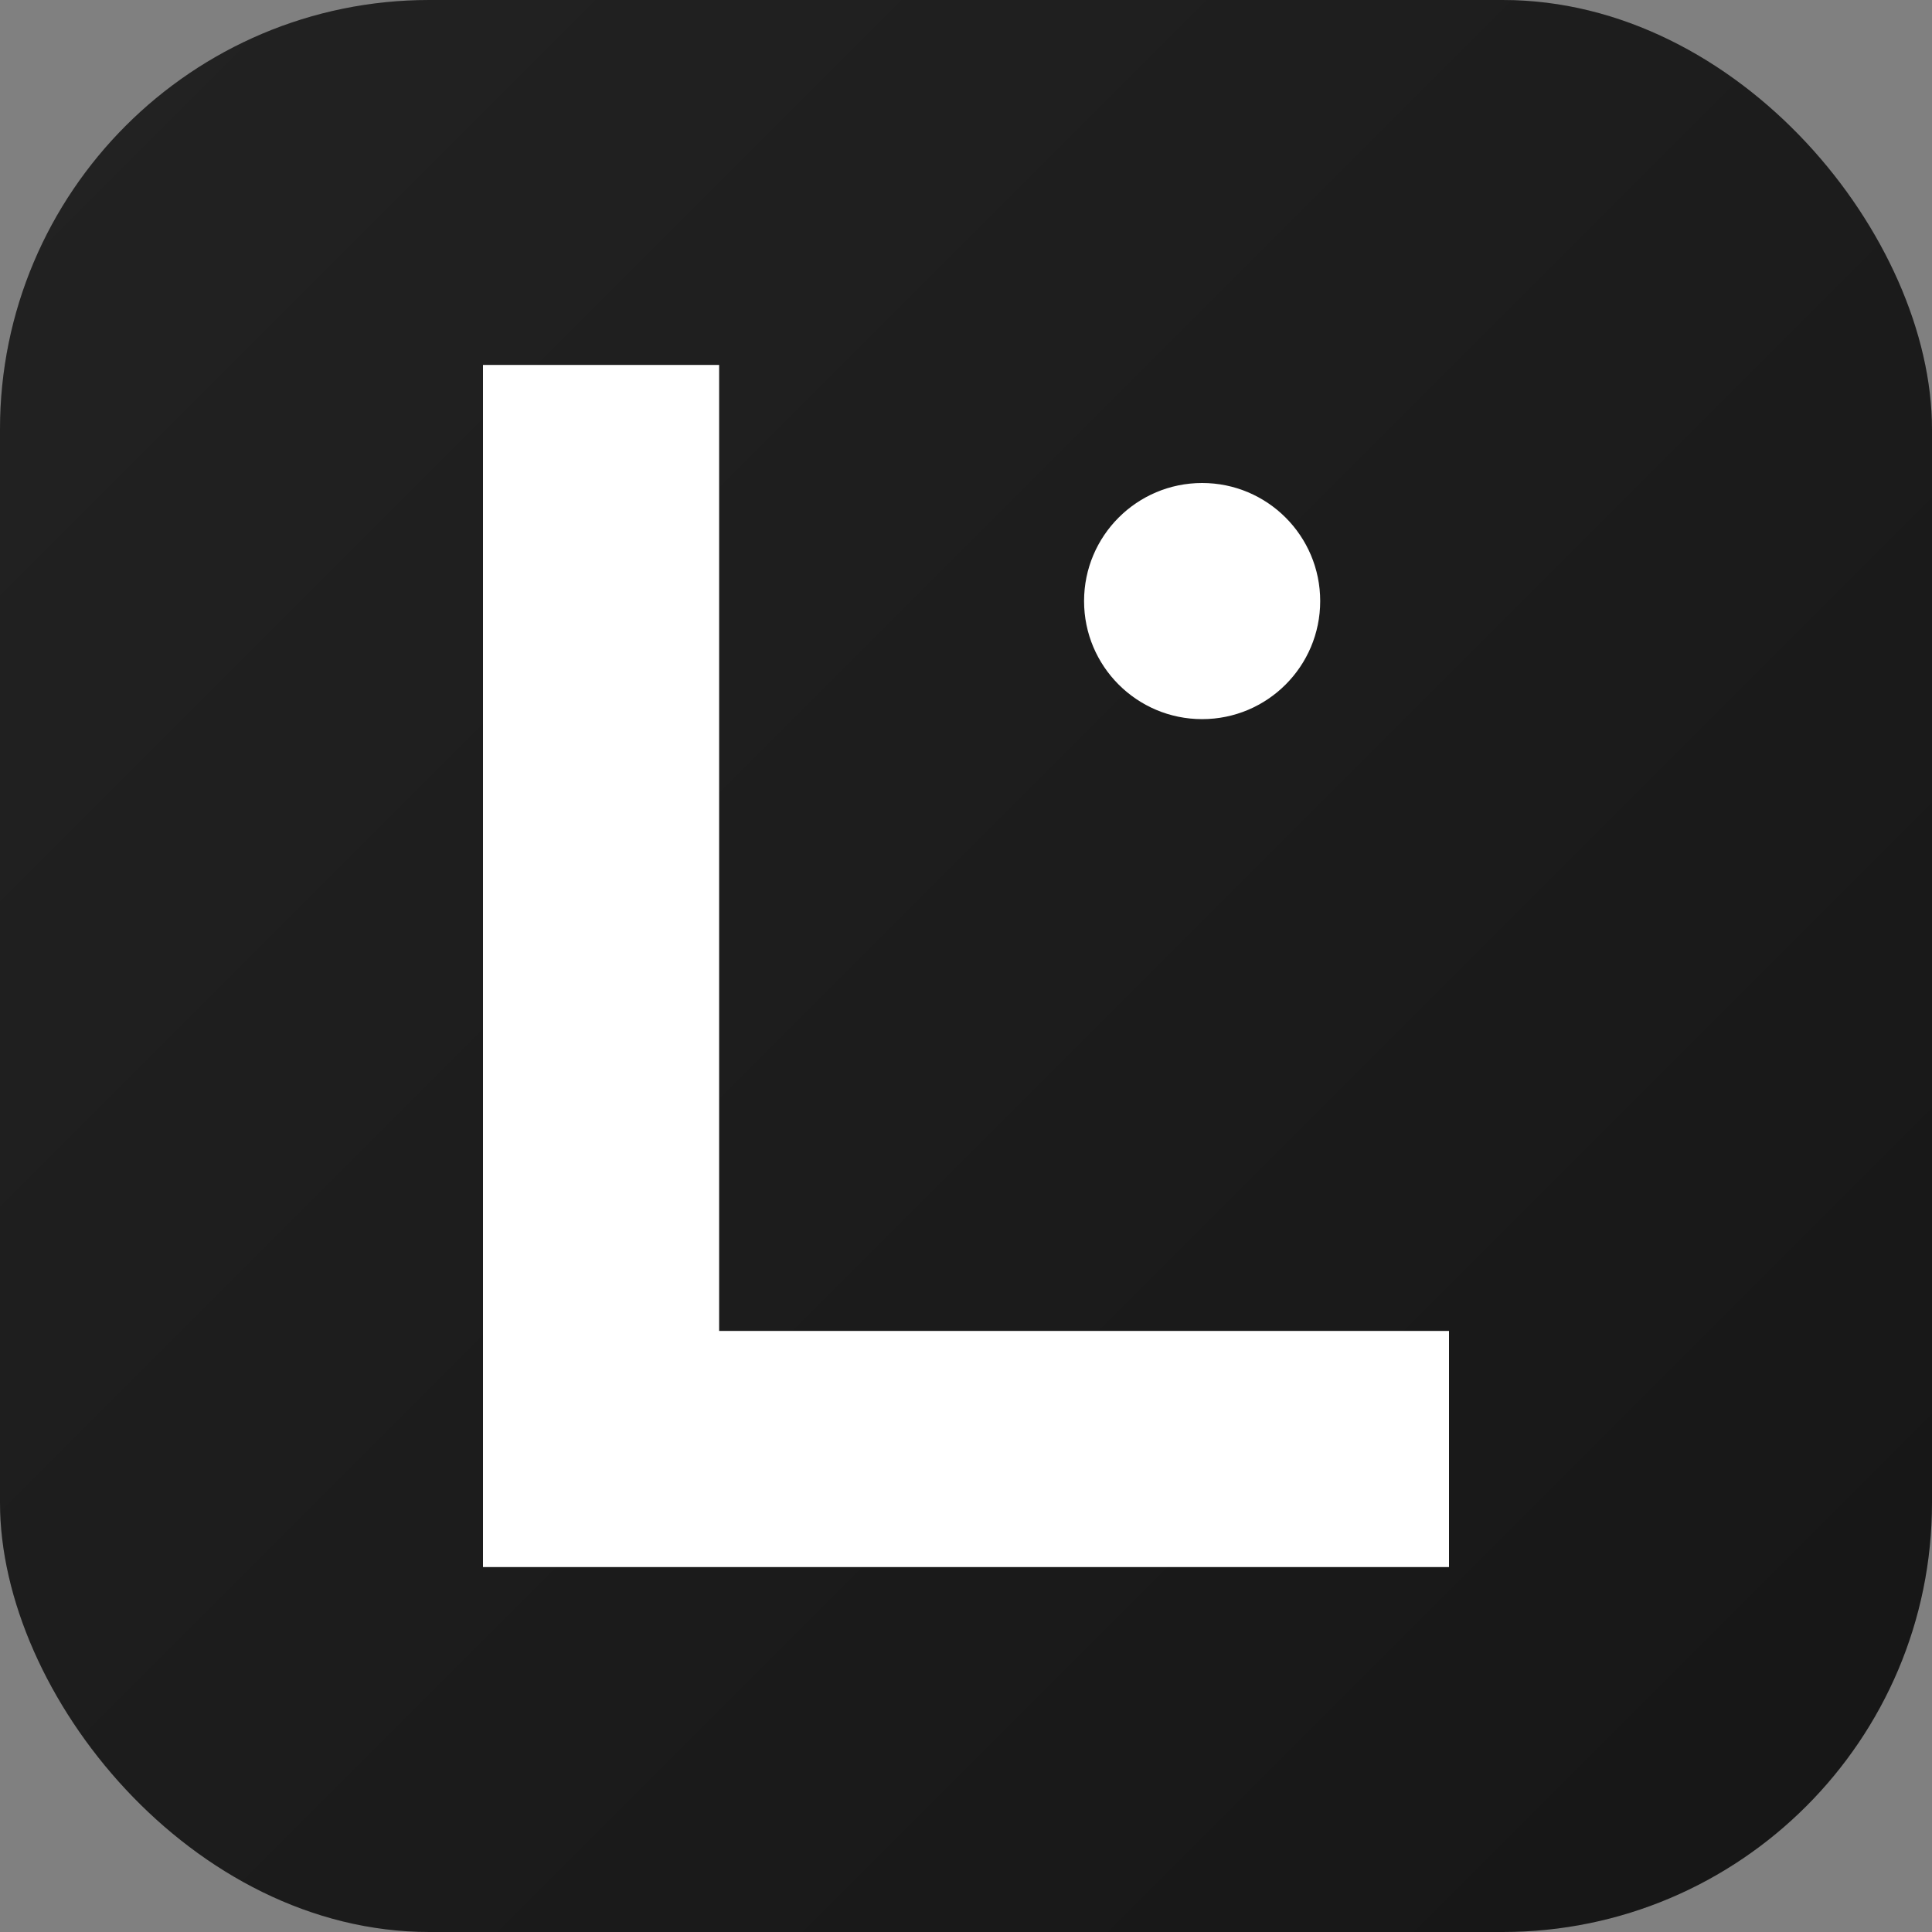 <svg width="180" height="180" viewBox="0 0 180 180" fill="none" xmlns="http://www.w3.org/2000/svg">
  <rect x="0" y="0" width="180" height="180" fill="#808080" stroke="none"/>
  <rect width="180" height="180" rx="40" fill="#0a0a0a"/>
  <path d="M45 34 L45 146 L135 146 L135 124 L67 124 L67 34 Z" fill="#ffffff"/>
  <circle cx="112" cy="56" r="11" fill="#ffffff"/>
  <defs>
    <linearGradient id="gradient180" x1="0%" y1="0%" x2="100%" y2="100%">
      <stop offset="0%" style="stop-color:rgba(255,255,255,0.1);stop-opacity:1" />
      <stop offset="100%" style="stop-color:rgba(255,255,255,0.05);stop-opacity:1" />
    </linearGradient>
  </defs>
  <rect width="180" height="180" rx="40" fill="url(#gradient180)"/>
</svg>
